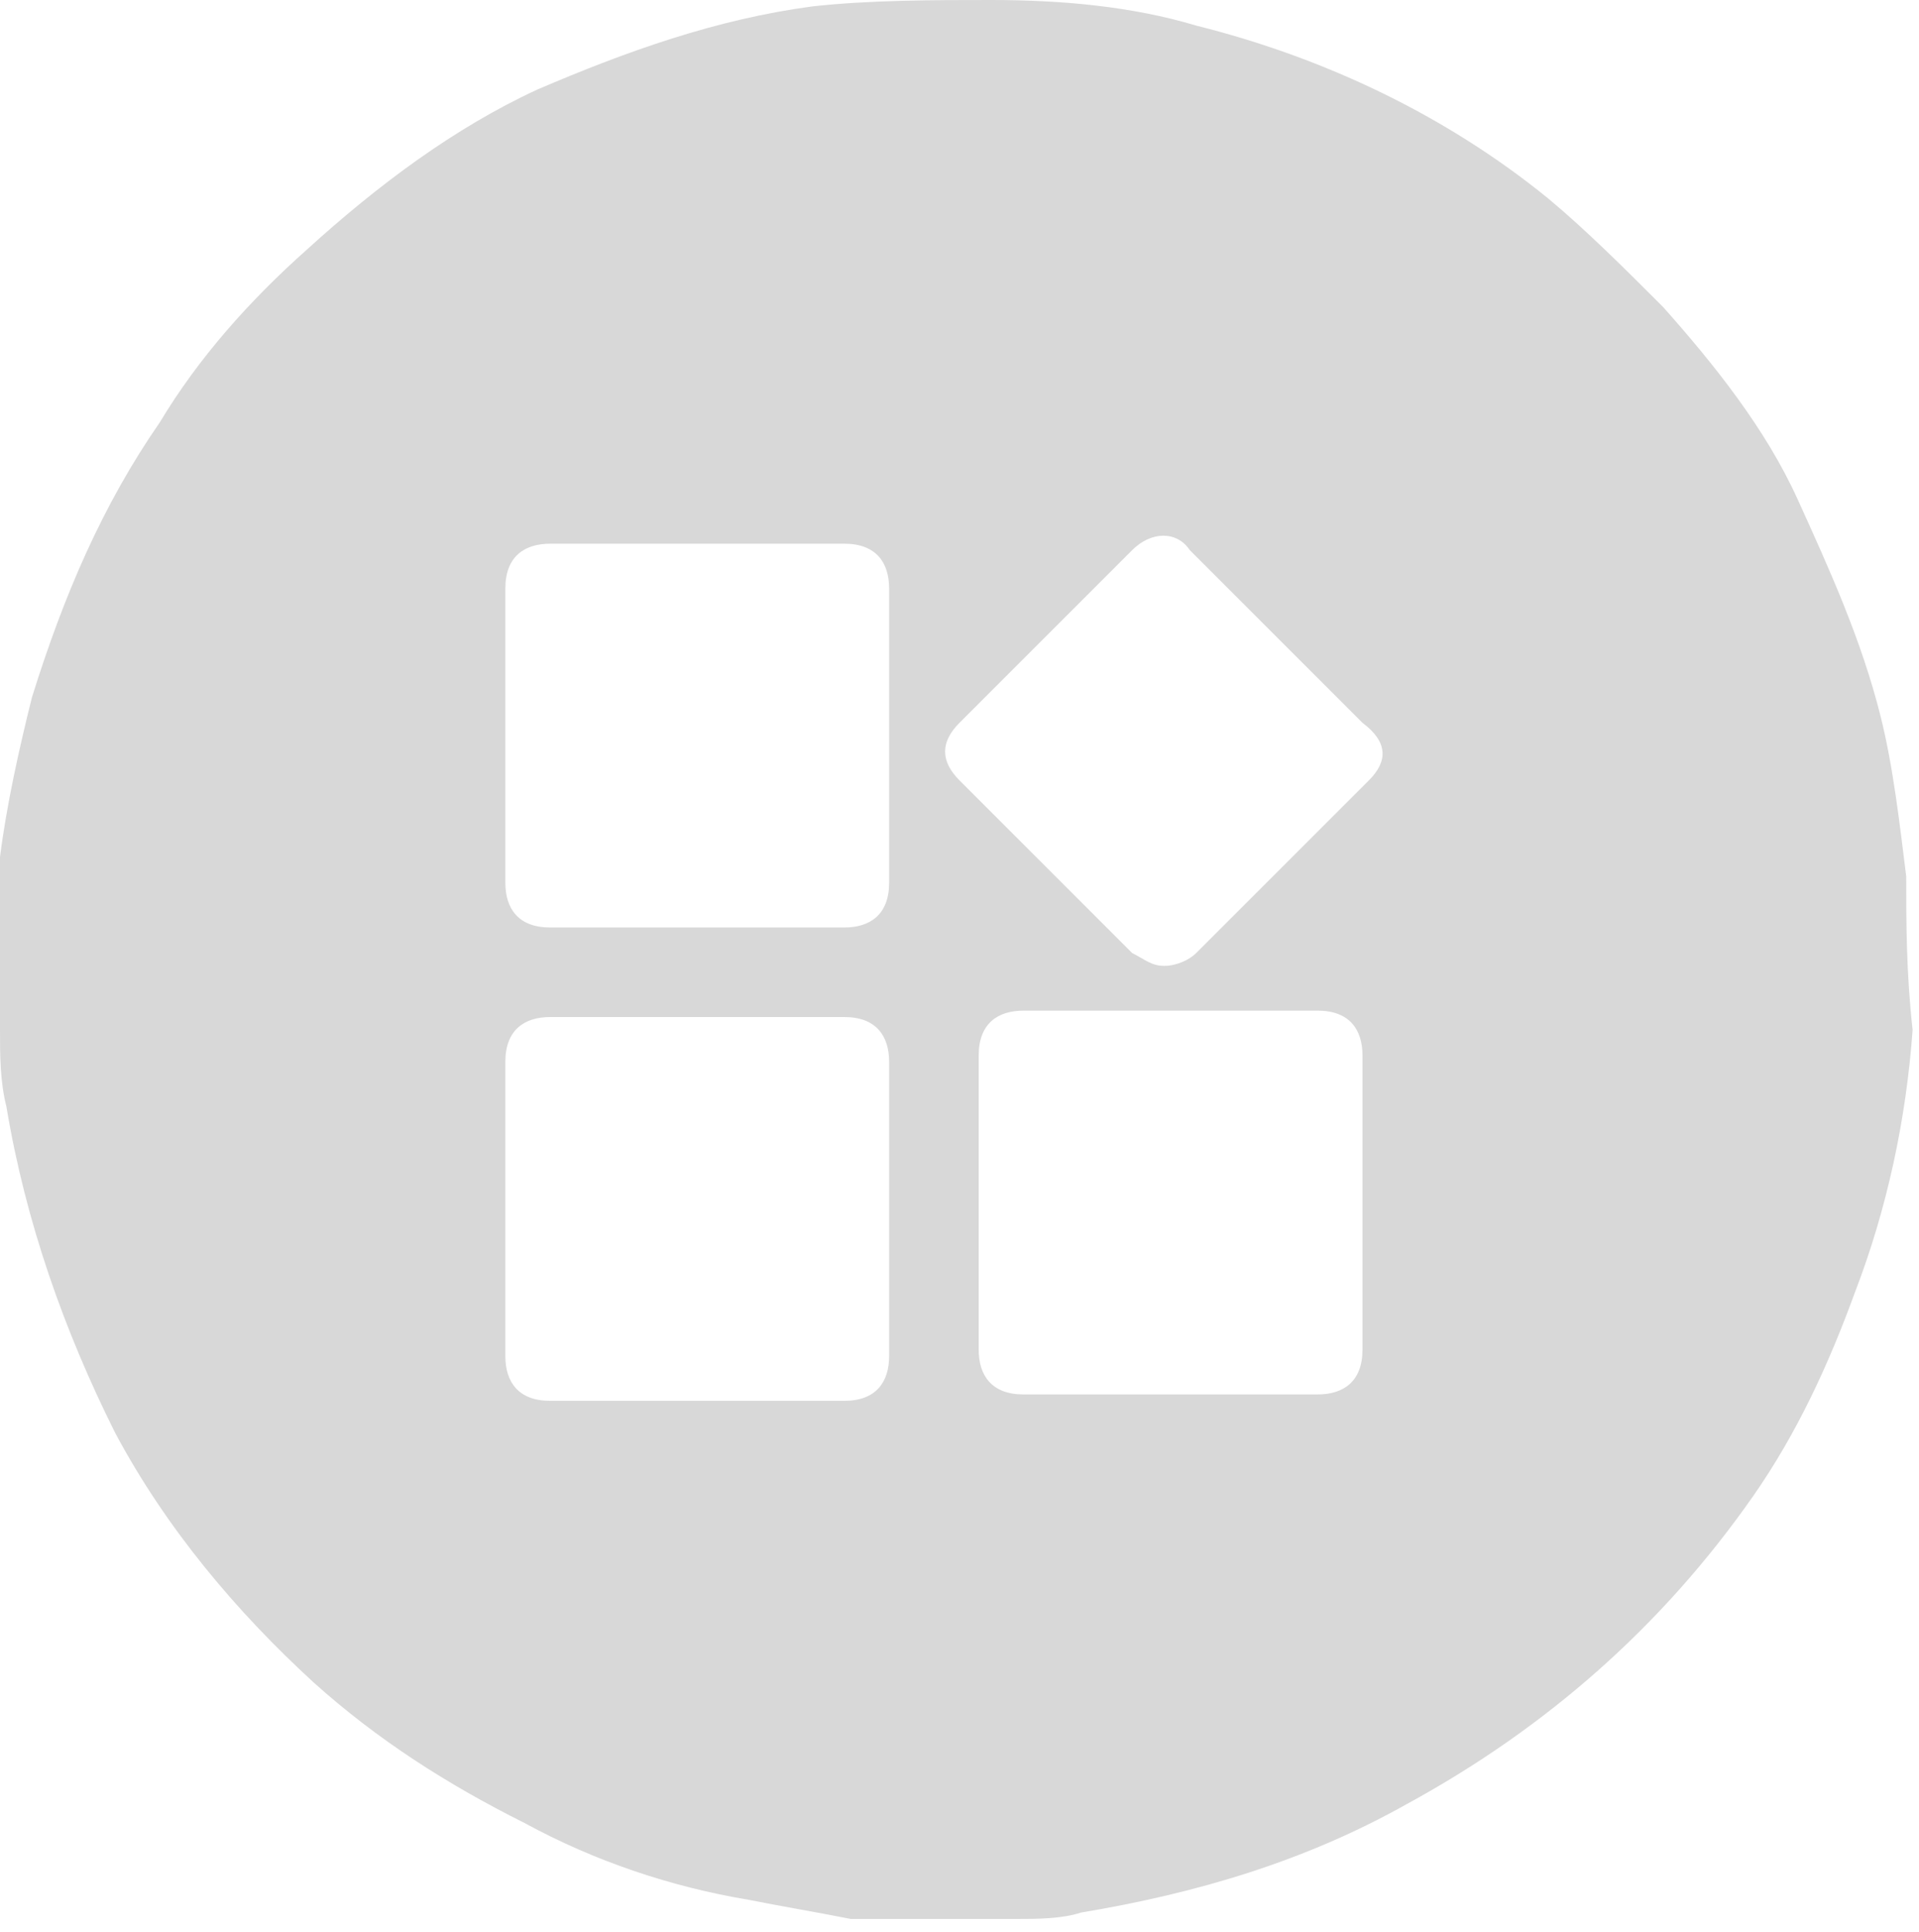 <?xml version="1.0" encoding="utf-8"?>
<!-- Generator: Adobe Illustrator 24.3.0, SVG Export Plug-In . SVG Version: 6.00 Build 0)  -->
<svg version="1.1" id="Layer_1" xmlns="http://www.w3.org/2000/svg" xmlns:xlink="http://www.w3.org/1999/xlink" x="0px" y="0px"
	 viewBox="0 0 30 30.2" style="enable-background:new 0 0 30 30.2;" xml:space="preserve">
<style type="text/css">
	.st0{fill:#D8D8D8;}
</style>
<g>
	<g>
		<path class="st0" d="M29.8,13.7c-0.1-0.8-0.2-1.7-0.4-2.5c-0.3-1.2-0.8-2.3-1.3-3.4s-1.3-2.1-2.1-3c-0.6-0.6-1.2-1.2-1.8-1.7
			c-1.6-1.3-3.5-2.2-5.5-2.7c-1-0.3-2.1-0.4-3.2-0.4c-0.9,0-1.9,0-2.8,0.1c-1.5,0.2-2.9,0.7-4.3,1.3C7.1,2,5.9,2.9,4.8,3.9
			C3.9,4.7,3.1,5.6,2.5,6.6c-0.9,1.3-1.5,2.7-2,4.3c-0.2,0.8-0.4,1.7-0.5,2.5c0,0.2,0,0.5,0,0.7c0,0.1,0,0.1,0,0.2v0.1
			c0,0.1,0,0.1,0,0.2s0,0.1,0,0.2s0,0.1,0,0.2s0,0.1,0,0.2s0,0.2,0,0.3s0,0.1,0,0.2v0.1v0.1V16c0,0,0,0,0,0.1c0,0.4,0,0.8,0.1,1.2
			c0.3,1.8,0.9,3.5,1.7,5.1c0.8,1.5,1.9,2.8,3.1,3.9c1,0.9,2.1,1.6,3.3,2.2c1.1,0.6,2.3,1,3.5,1.2c0.5,0.1,1.1,0.2,1.6,0.3
			c0.2,0,0.5,0,0.7,0h0.1c0.1,0,0.1,0,0.2,0s0.1,0,0.2,0s0.2,0,0.3,0s0.1,0,0.2,0s0.2,0,0.3,0s0.1,0,0.2,0s0.1,0,0.2,0h0.1h0.1
			c0.3,0,0.7,0,1-0.1c1.8-0.3,3.5-0.8,5.1-1.7c1.1-0.6,2.1-1.3,3-2.1c0.9-0.8,1.7-1.7,2.4-2.7s1.2-2.1,1.6-3.2
			c0.5-1.3,0.8-2.7,0.9-4.1C29.8,15.2,29.8,14.4,29.8,13.7z M13.2,21.9c-1.5,0-3,0-4.6,0c-0.5,0-0.7-0.3-0.7-0.7c0-1.5,0-3,0-4.6
			c0-0.5,0.3-0.7,0.7-0.7c0.8,0,1.5,0,2.3,0s1.5,0,2.3,0c0.5,0,0.7,0.3,0.7,0.7c0,1.5,0,3,0,4.6C13.9,21.6,13.7,21.9,13.2,21.9z
			 M13.9,13.8c0,0.5-0.3,0.7-0.7,0.7c-1.5,0-3,0-4.6,0c-0.5,0-0.7-0.3-0.7-0.7c0-1.5,0-3,0-4.6c0-0.5,0.3-0.7,0.7-0.7
			c1.5,0,3,0,4.6,0c0.5,0,0.7,0.3,0.7,0.7c0,0.8,0,1.5,0,2.3C13.9,12.3,13.9,13,13.9,13.8z M21.3,21.1c0,0.5-0.3,0.7-0.7,0.7
			c-1.5,0-3.1,0-4.6,0c-0.5,0-0.7-0.3-0.7-0.7c0-1.5,0-3.1,0-4.6c0-0.5,0.3-0.7,0.7-0.7c0.8,0,1.5,0,2.3,0s1.5,0,2.3,0
			c0.5,0,0.7,0.3,0.7,0.7C21.3,18.1,21.3,19.6,21.3,21.1z M21.4,12.2c-0.9,0.9-1.8,1.8-2.7,2.7c-0.1,0.1-0.3,0.2-0.5,0.2
			s-0.3-0.1-0.5-0.2c-0.9-0.9-1.8-1.8-2.7-2.7c-0.3-0.3-0.3-0.6,0-0.9c0.9-0.9,1.8-1.8,2.7-2.7c0.3-0.3,0.7-0.3,0.9,0
			c0.9,0.9,1.8,1.8,2.7,2.7C21.7,11.6,21.7,11.9,21.4,12.2z"/>
	</g>
</g>
</svg>
